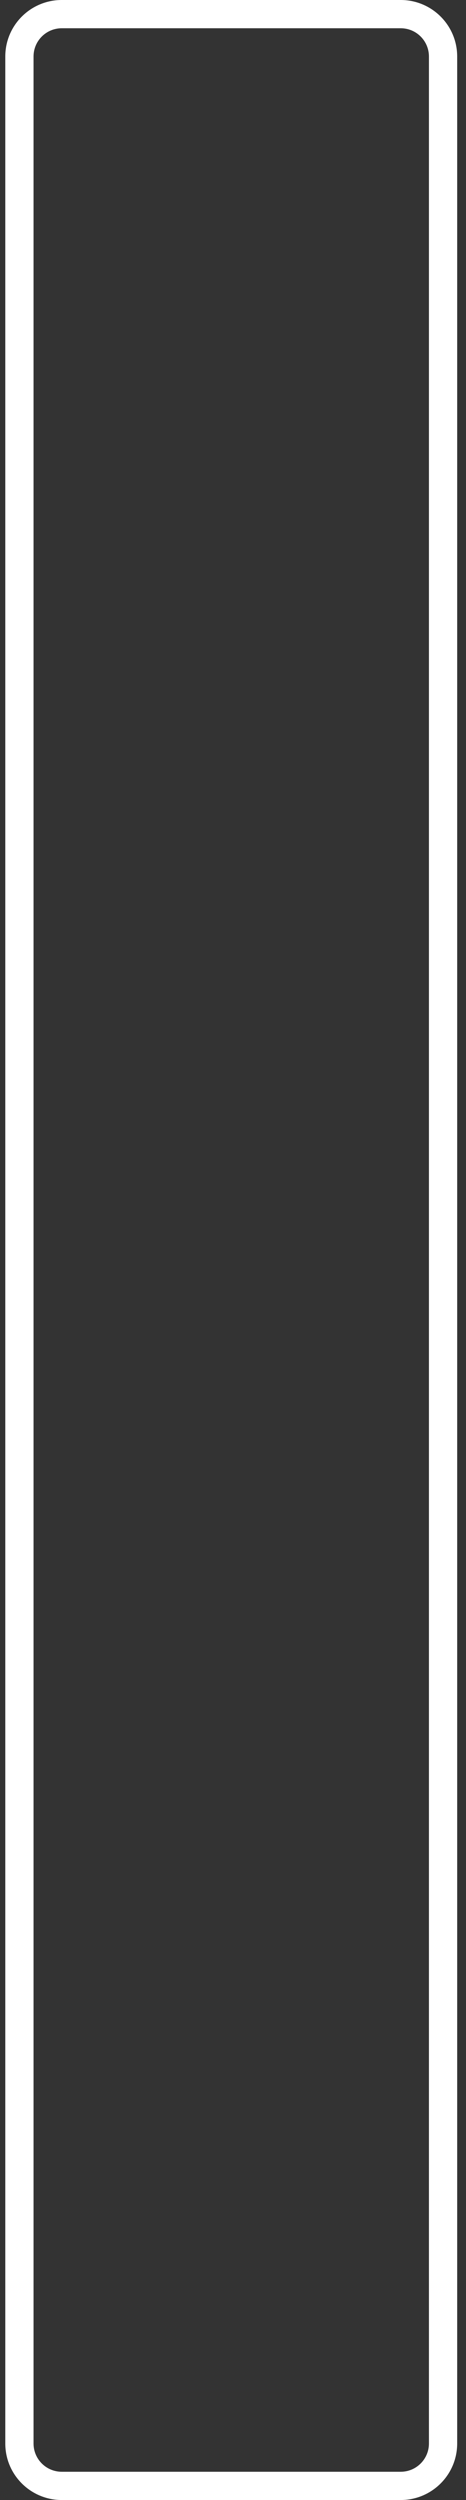 <svg width="33" height="177" viewBox="0 0 33 177" fill="none" xmlns="http://www.w3.org/2000/svg">
<rect x="0" y="0" width="33" height="177" fill="#333333" stroke="none"/>
<path id="Vector" fill-rule="evenodd" clip-rule="evenodd" d="M28.375 2H4.375C3.27 2 2.375 2.895 2.375 4V173C2.375 174.105 3.27 175 4.375 175H28.375C29.48 175 30.375 174.105 30.375 173V4C30.375 2.895 29.48 2 28.375 2ZM4.375 0C2.166 0 0.375 1.791 0.375 4V173C0.375 175.209 2.166 177 4.375 177H28.375C30.584 177 32.375 175.209 32.375 173V4C32.375 1.791 30.584 0 28.375 0H4.375Z" fill="white"/>
</svg>
